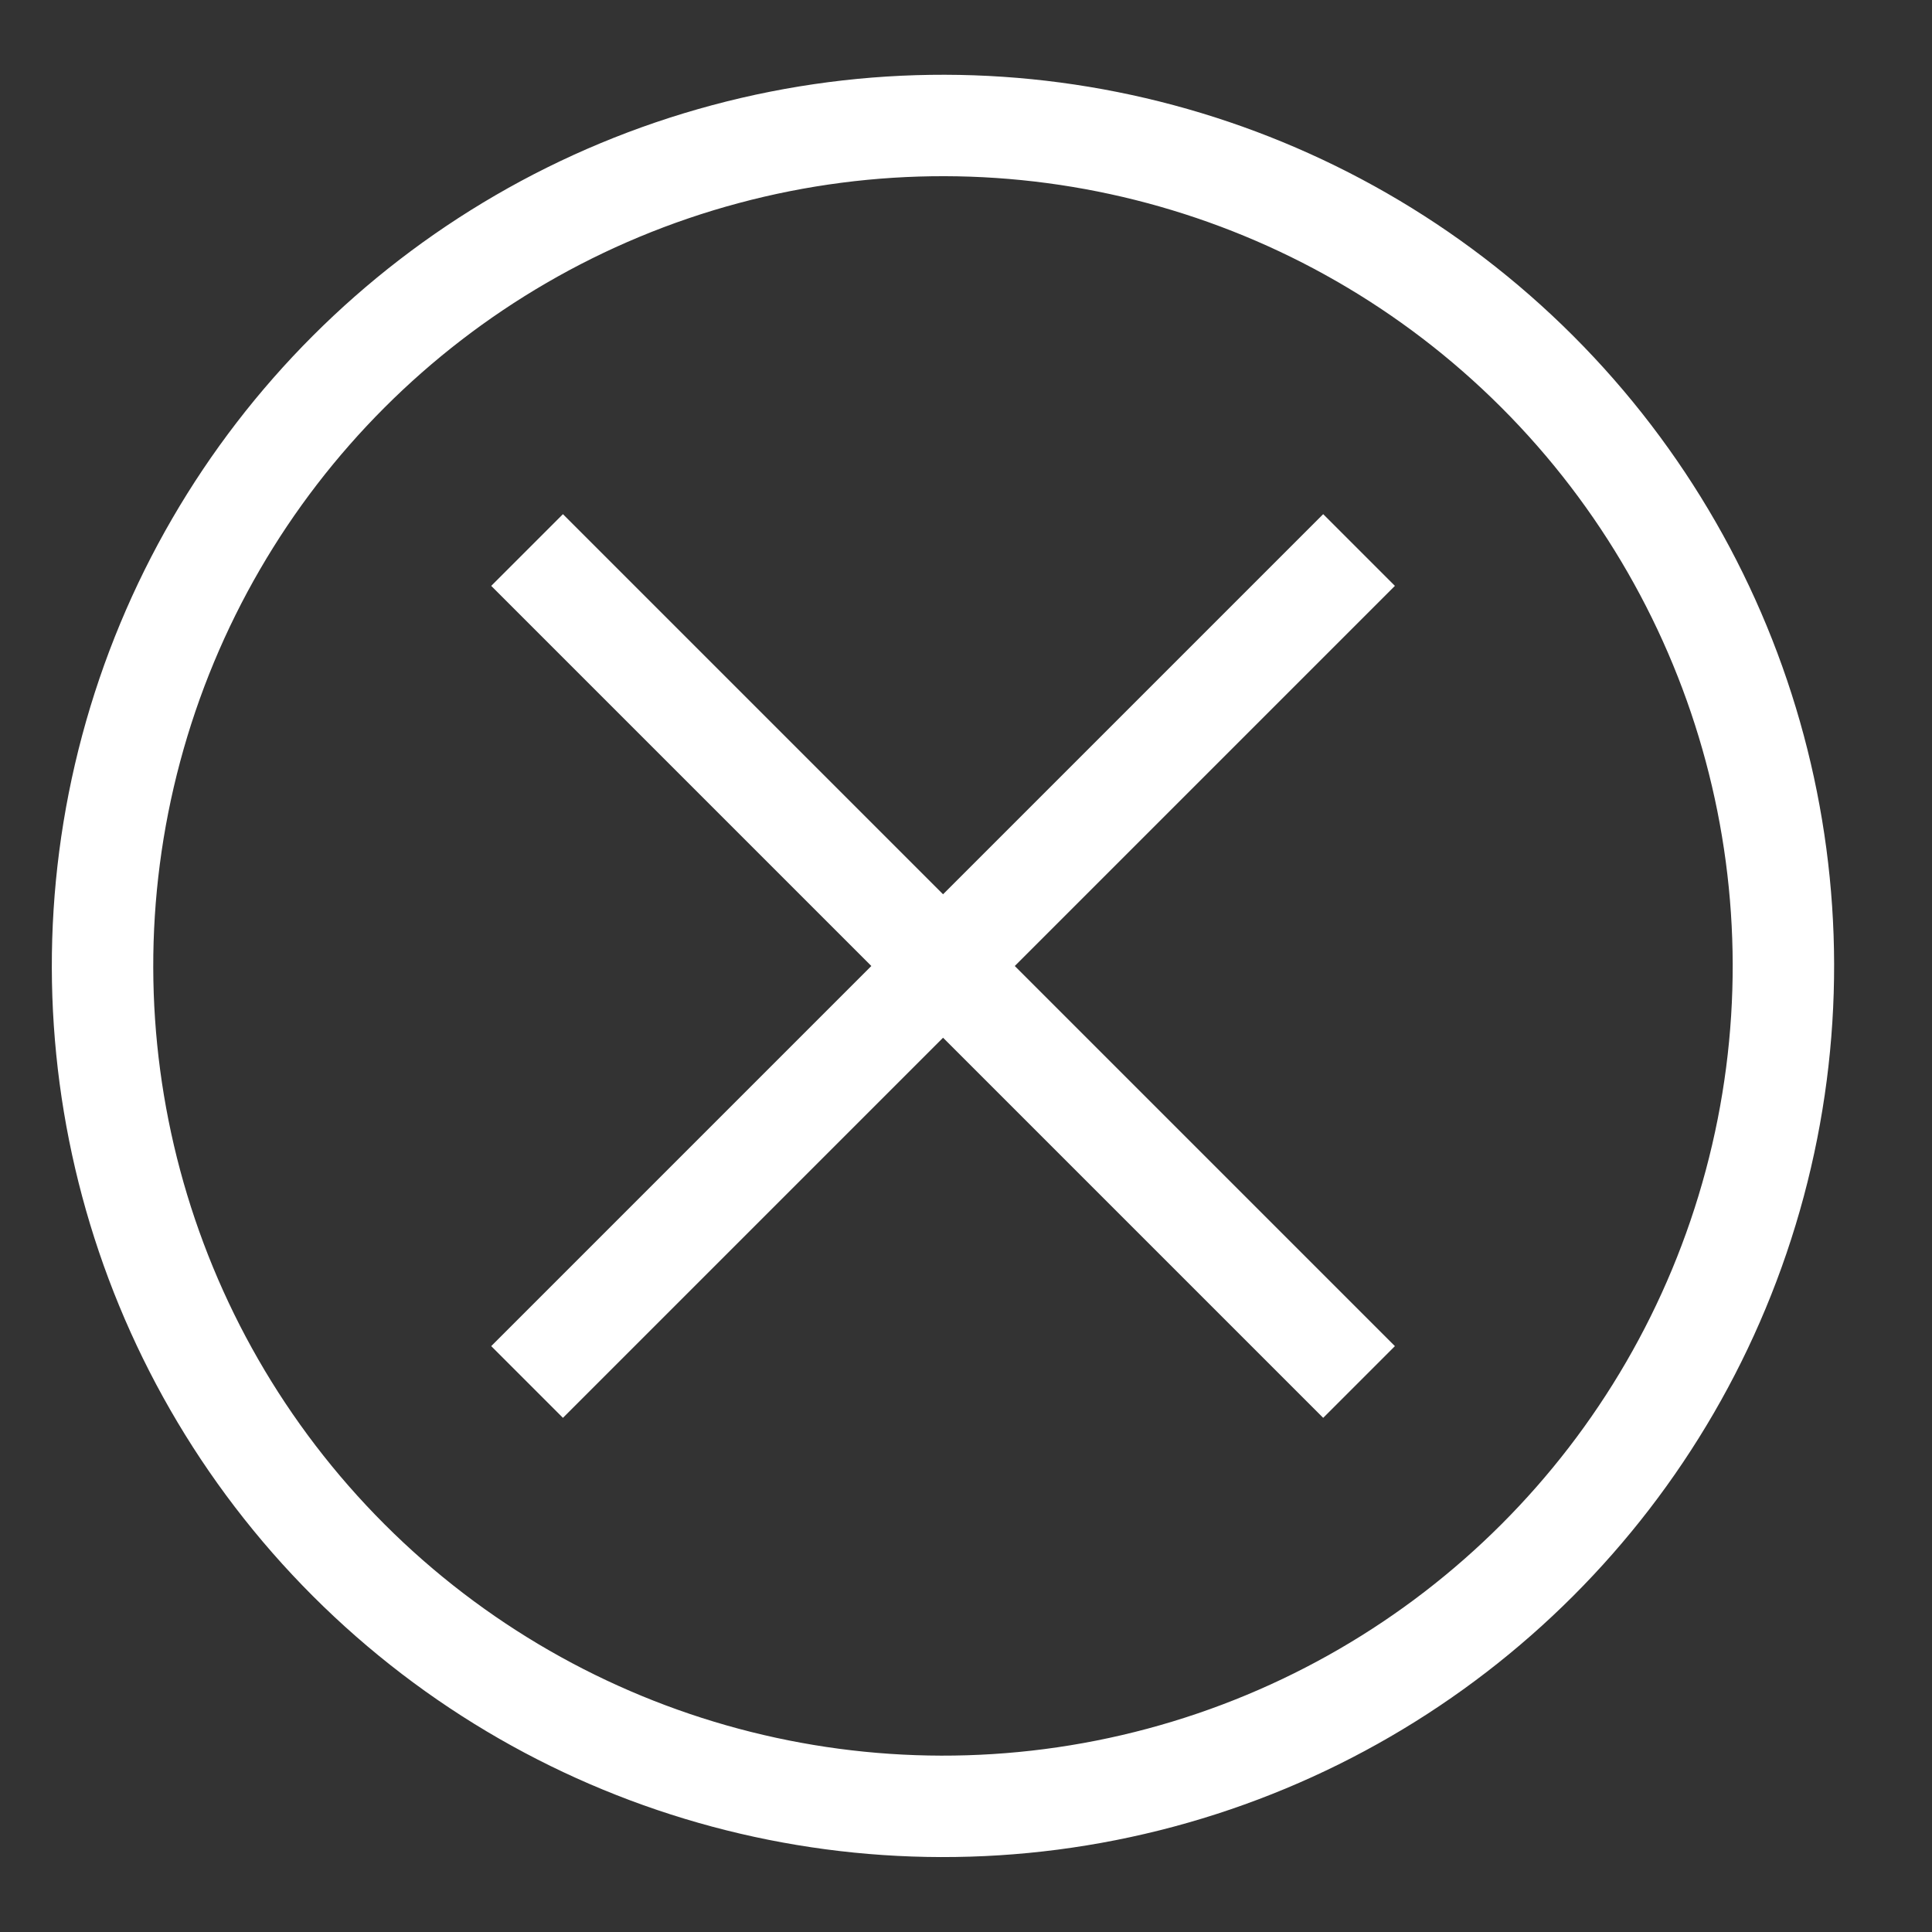 <svg viewBox="0 0 96 96" xmlns="http://www.w3.org/2000/svg"><rect x="0" y="0" width="96" height="96" fill="#333333" stroke="none"/><g data-name="Your Icons"><path d="m26.19 68.67 41.34-41.34M67.53 68.67 26.19 27.33" fill="none" stroke="#ffffff" stroke-miterlimit="10" stroke-width="5.04px" class="stroke-000000"></path><circle cx="46.86" cy="48" r="41.76" transform="rotate(-45 46.853 48.003)" fill="none" stroke="#ffffff" stroke-miterlimit="10" stroke-width="5.04px" class="stroke-000000"></circle></g></svg>